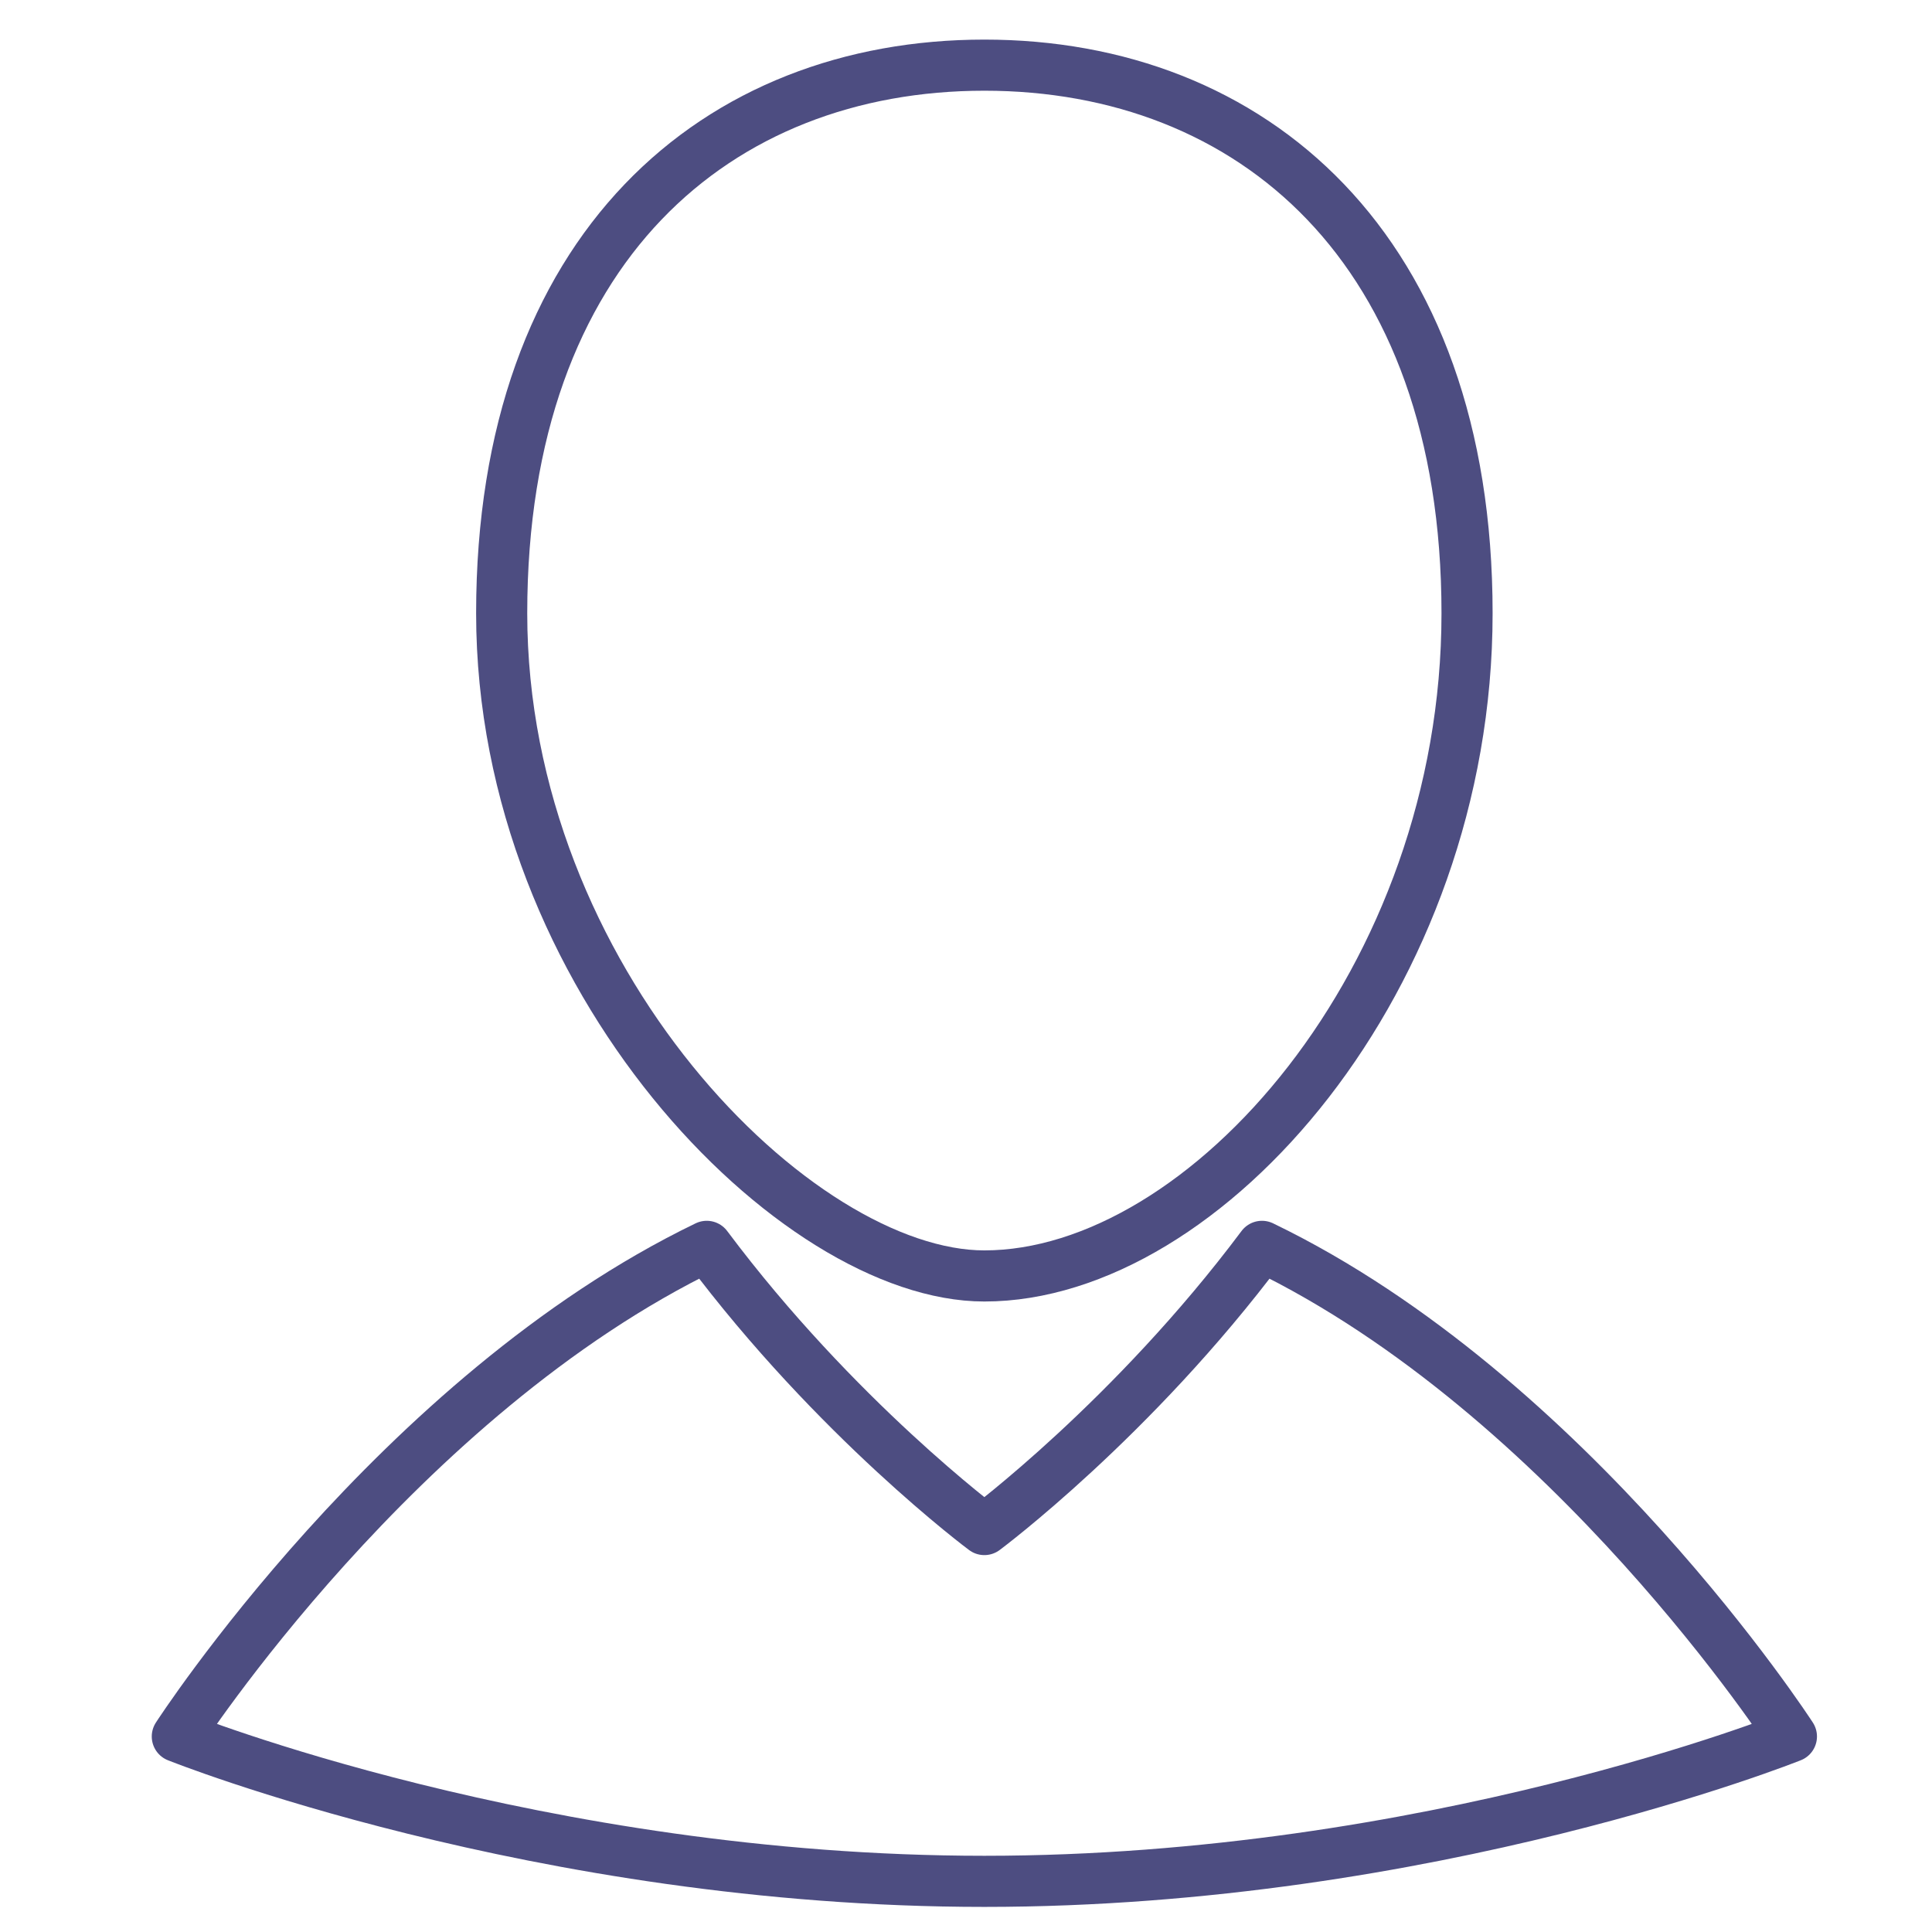 <?xml version="1.0" encoding="utf-8"?>
<!-- Generator: Adobe Illustrator 16.0.0, SVG Export Plug-In . SVG Version: 6.00 Build 0)  -->
<!DOCTYPE svg PUBLIC "-//W3C//DTD SVG 1.1//EN" "http://www.w3.org/Graphics/SVG/1.1/DTD/svg11.dtd">
<svg version="1.1" id="Capa_1" xmlns="http://www.w3.org/2000/svg" xmlns:xlink="http://www.w3.org/1999/xlink" x="0px" y="0px"
	 width="113.39px" height="113.39px" viewBox="0 0 113.39 113.39" enable-background="new 0 0 113.39 113.39" xml:space="preserve">
<g>
	<path fill="none" stroke="#4D4D81" stroke-width="3" stroke-linecap="round" stroke-linejoin="round" stroke-miterlimit="10" d="
		M86.102,35.994c0,21.479-15.365,38.892-28.329,38.892c-11.043,0-28.329-17.413-28.329-38.892c0-21.479,12.683-32.17,28.329-32.17
		C73.418,3.823,86.102,14.514,86.102,35.994z"/>
	<path fill="none" stroke="#4D4D81" stroke-width="3" stroke-linecap="round" stroke-linejoin="round" stroke-miterlimit="10" d="
		M74.066,73.149c-7.591,10.147-16.294,16.621-16.294,16.621s-8.703-6.474-16.293-16.621c-18.132,8.758-31.072,28.766-31.072,28.766
		s21.207,8.502,47.366,8.502s47.366-8.502,47.366-8.502S92.199,81.907,74.066,73.149z"/>
</g>
</svg>
